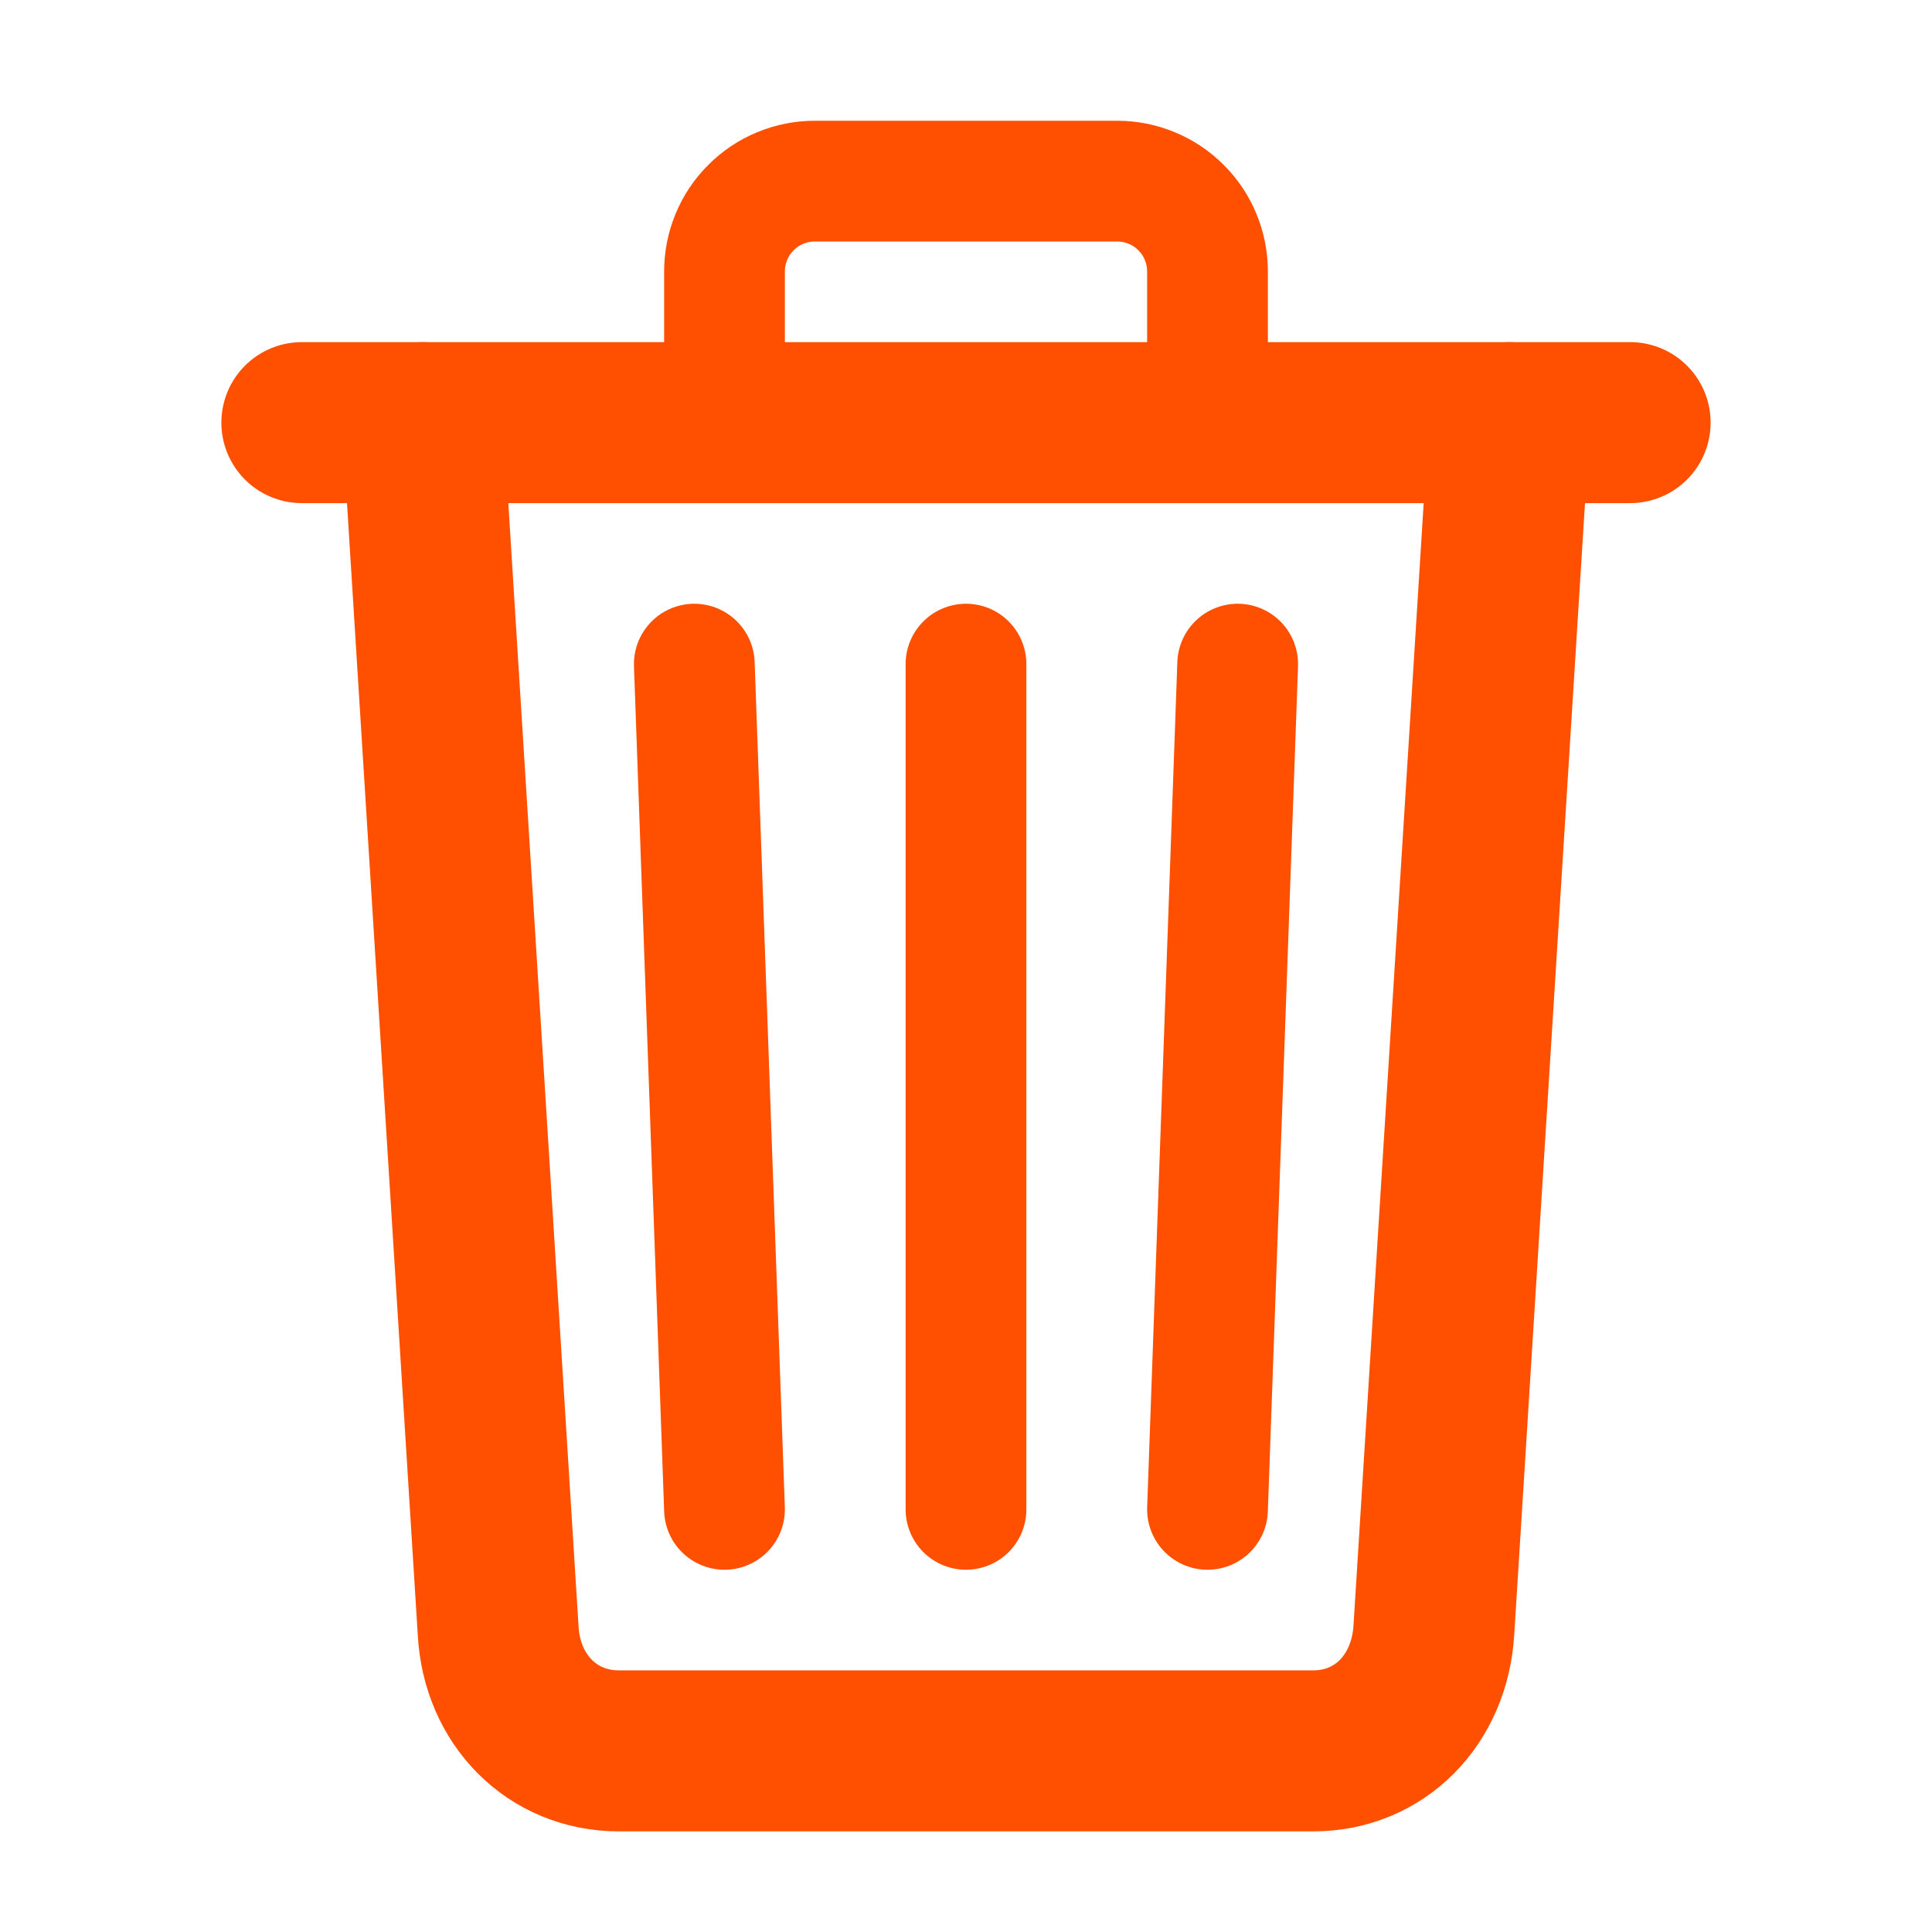 <svg width="24" height="24" viewBox="0 0 24 24" fill="none" xmlns="http://www.w3.org/2000/svg">
<path d="M5.25 5.25L6.188 20.25C6.232 21.117 6.862 21.75 7.688 21.75H16.312C17.141 21.75 17.759 21.117 17.812 20.25L18.75 5.25" stroke="#FE5000" stroke-width="2" stroke-linecap="round" stroke-linejoin="round"/>
<path d="M3.75 5.25H20.25H3.75Z" fill="#FE5000"/>
<path d="M3.75 5.25H20.25" stroke="#FE5000" stroke-width="2" stroke-miterlimit="10" stroke-linecap="round"/>
<path d="M9 5.25V3.375C9 3.227 9.028 3.081 9.085 2.944C9.141 2.807 9.224 2.683 9.329 2.579C9.433 2.474 9.557 2.391 9.694 2.335C9.831 2.278 9.977 2.25 10.125 2.25H13.875C14.023 2.25 14.169 2.278 14.306 2.335C14.443 2.391 14.567 2.474 14.671 2.579C14.776 2.683 14.859 2.807 14.915 2.944C14.972 3.081 15 3.227 15 3.375V5.25M12 8.25V18.75M8.625 8.25L9 18.75M15.375 8.25L15 18.75" stroke="#FE5000" stroke-width="1.5" stroke-linecap="round" stroke-linejoin="round"/>
</svg>

